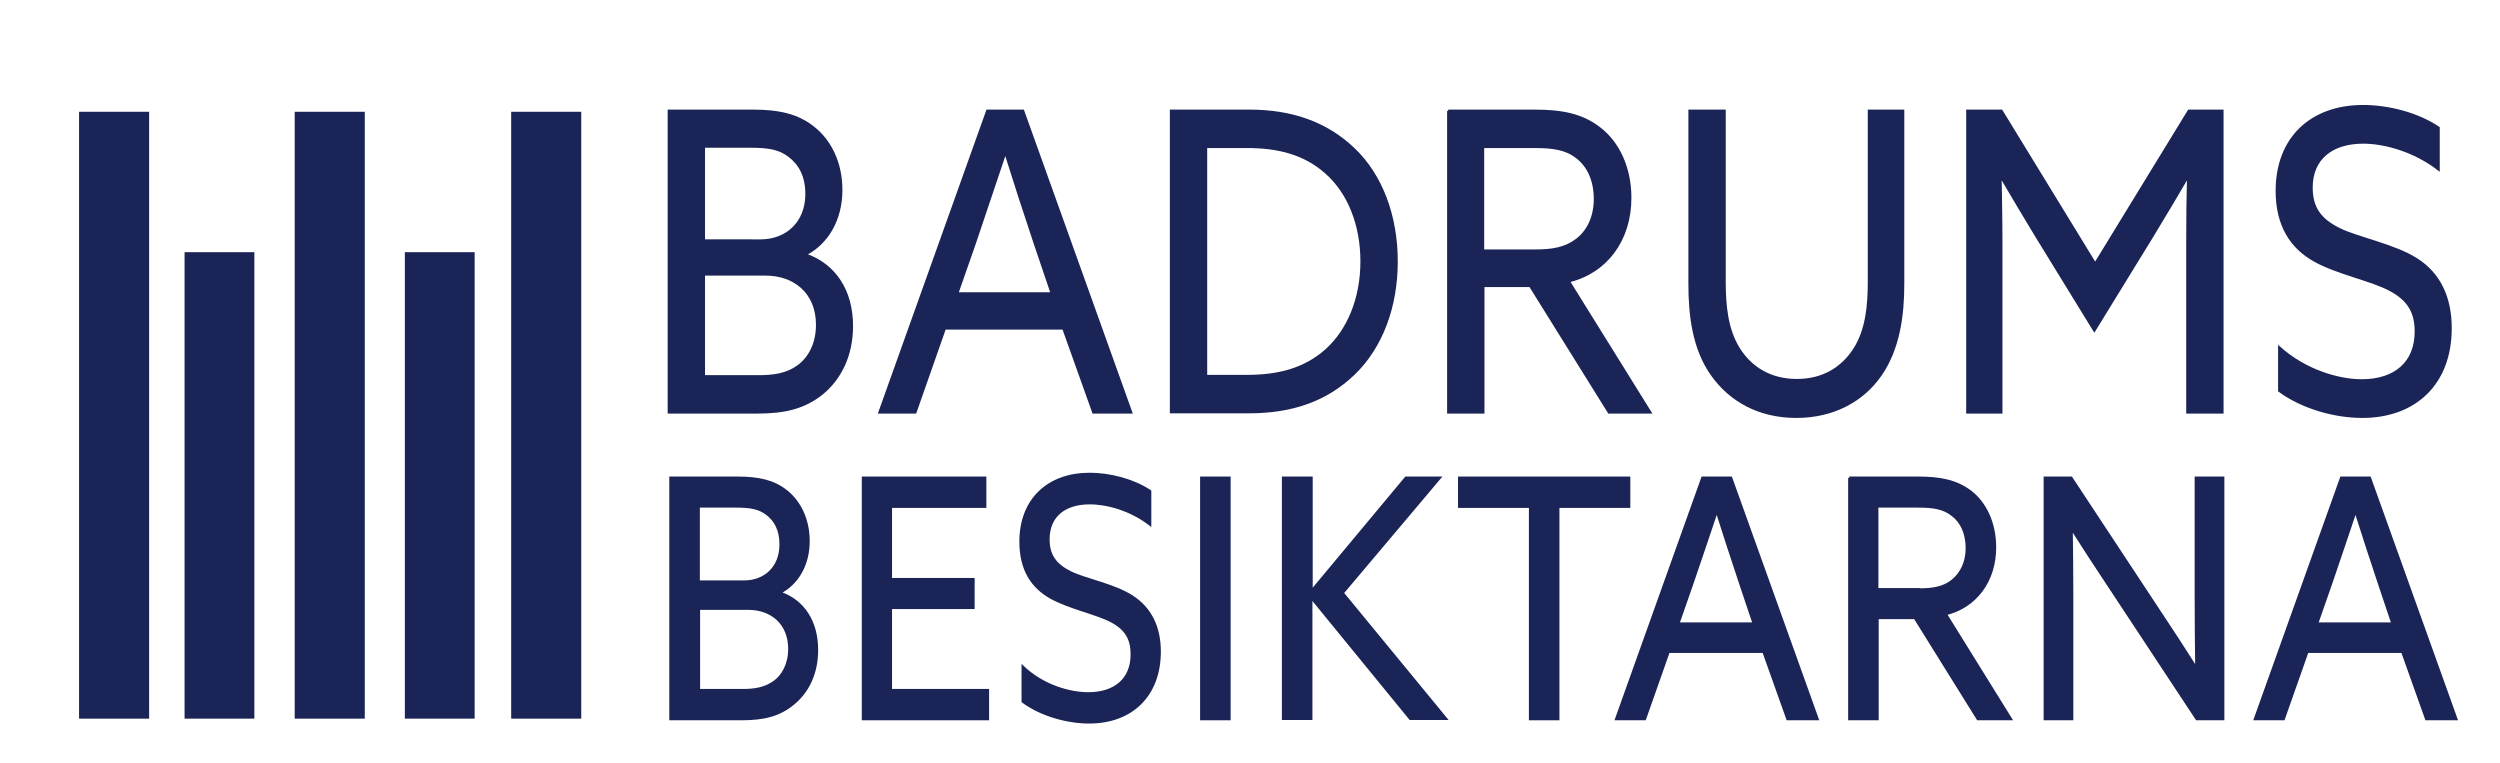 <?xml version="1.0" encoding="utf-8"?>
<!-- Generator: Adobe Illustrator 28.0.0, SVG Export Plug-In . SVG Version: 6.00 Build 0)  -->
<svg version="1.1" id="Lager_1" xmlns="http://www.w3.org/2000/svg" xmlns:xlink="http://www.w3.org/1999/xlink" x="0px" y="0px"
	 viewBox="0 0 917 280" style="enable-background:new 0 0 917 280;" xml:space="preserve">
<style type="text/css">
	.st0{fill:#1A2456;}
	.st1{fill:#1A2456;stroke:#1A2456;stroke-miterlimit:10;}
	.st2{fill:#ED1C24;}
</style>
<g>
	<rect x="29" y="41" class="st0" width="25.7" height="222.6"/>
	<rect x="67.7" y="92.5" class="st0" width="25.6" height="171.1"/>
	<rect x="148.5" y="92.5" class="st0" width="25.6" height="171.1"/>
	<rect x="108.1" y="41" class="st0" width="25.7" height="222.6"/>
	<rect x="187.5" y="41" class="st0" width="25.7" height="222.6"/>
</g>
<path class="st1" d="M245.4,40.7H276c9.6,0,16.6,1.5,22.5,6.3c5.9,4.7,10,12.7,10,22.7c0,10.8-5.1,19.4-13,23.5v0.3
	c10.6,3.7,16.9,13.1,16.9,26.1c0,10.8-4.3,19.2-10.8,24.6c-6.6,5.3-13.7,7-23.8,7h-32.4V40.7z M279,88.3c9.6,0,16.9-6.6,16.9-17.1
	c0-6.7-2.5-11.1-6.3-14c-3.7-2.9-7.9-3.5-14.2-3.5h-17.3v34.6H279z M292.8,134.4c4-2.9,7-8.1,7-15.3c0-11.8-8.3-18.5-18.9-18.5
	h-22.8v37.5h19.3C284.2,138.2,288.8,137.3,292.8,134.4z"/>
<path class="st1" d="M362.2,40.7h13l39.6,110.5h-13.7l-11-30.8h-43.6l-10.8,30.8h-13L362.2,40.7z M385.9,107.7l-6.3-18.6
	c-3.5-10.4-7.8-23.7-10.7-33h-0.3c-3.1,9.3-7.5,22.4-11.2,33.3l-6.4,18.3H385.9z"/>
<path class="st1" d="M429.6,40.7h28.6c15.4,0,28.1,4.3,38.3,14s15.7,24.6,15.7,41.2s-5.5,31.4-15.7,41.2s-22.9,14-38.3,14h-28.6
	V40.7z M486.6,128.4c8-7.2,12.9-18.9,12.9-32.5s-4.8-25.3-12.9-32.5c-8-7.2-17.8-9.6-29.2-9.6h-15.1V138h15.1
	C468.8,138,478.6,135.6,486.6,128.4z"/>
<path class="st1" d="M531.2,40.7h31.6c10.3,0,17.7,1.5,24.1,6.6c6.4,5,11,13.9,11,25.3c0,15.3-8.7,27.2-22.6,30.5l29.9,48.1h-15
	l-28.9-46.4h-17.3v46.4h-12.7V40.7z M563,92c6.4,0,11.2-0.8,15.4-4c4.2-3.2,6.7-8.5,6.7-15c0-6.9-2.5-12.2-6.7-15.4
	c-4.1-3.2-9-3.8-15.8-3.8h-18.7V92H563z"/>
<path class="st1" d="M632.5,40.7v62.6c0,8.7,0.8,17.5,5.2,24.6c4.4,7,11.5,11.6,21.4,11.6c9.8,0,16.9-4.6,21.3-11.6
	c4.4-7,5.2-15.9,5.2-24.6V40.7H698V104c0,11.7-1.6,23.8-8.2,33.4c-6.6,9.6-17.5,15.4-30.9,15.4c-13.5,0-24.1-5.8-30.9-15.4
	c-6.8-9.6-8.2-21.8-8.2-33.4V40.7H632.5z"/>
<path class="st1" d="M721.8,40.7h12.3l34.4,56.2l34.4-56.2h12.2v110.5h-12.7V88.9c0-9,0.1-17.4,0.3-24.1h-0.3
	c-4.3,7.3-8.6,14.6-13,21.8l-21.2,34.5l-21.2-34.5c-4.4-7.2-8.7-14.5-13-21.8h-0.3c0.1,6.7,0.3,15.1,0.3,24.1v62.3h-12.3V40.7z"/>
<path class="st1" d="M866.3,139.6c12,0,19.9-6.3,19.9-18c0-6.9-2.5-11.6-9.4-15.3c-6.8-3.7-19.4-6.1-27.8-10.8
	c-8.4-4.7-13.8-12.7-13.8-25.5c0-19.4,12.7-31,31.6-31c9.1,0,19.9,2.7,27.6,7.9V62c-8.7-6.7-19.5-9.8-27.6-9.8
	c-11.4,0-19,5.8-19,16.6c0,7.6,3.3,11.9,10.2,15.3c6.8,3.4,20.1,5.8,28.4,11.1c8.3,5.3,12.4,13.9,12.4,25.2
	c0,20.3-13,32.4-32.3,32.4c-9.9,0-21.8-3.2-30.4-9.5v-15.7C845.5,136,857.6,139.6,866.3,139.6z"/>
<path class="st1" d="M246,175.3h24.5c7.7,0,13.3,1.2,18,5c4.7,3.8,8,10.1,8,18.2c0,8.7-4.1,15.5-10.4,18.8v0.2
	c8.5,2.9,13.5,10.5,13.5,20.9c0,8.7-3.4,15.4-8.7,19.7c-5.2,4.3-10.9,5.6-19.1,5.6H246V175.3z M272.9,213.4
	c7.7,0,13.5-5.2,13.5-13.7c0-5.4-2-8.9-5-11.2c-3-2.3-6.3-2.8-11.4-2.8h-13.8v27.7H272.9z M284,250.2c3.2-2.3,5.6-6.5,5.6-12.2
	c0-9.4-6.6-14.8-15.1-14.8h-18.2v30h15.4C277.1,253.3,280.7,252.5,284,250.2z"/>
<path class="st1" d="M316.5,175.3h44.8v10.5h-34.6v26.7H357v10.4h-30.3v30.3h35.6v10.5h-45.7V175.3z"/>
<path class="st1" d="M399.2,254.4c9.6,0,16-5,16-14.4c0-5.5-2-9.3-7.5-12.2c-5.5-2.9-15.5-4.9-22.3-8.7c-6.7-3.8-11-10.1-11-20.4
	c0-15.5,10.2-24.8,25.3-24.8c7.3,0,16,2.2,22.1,6.3v12.1c-7-5.4-15.6-7.8-22.1-7.8c-9.1,0-15.2,4.6-15.2,13.3
	c0,6.1,2.7,9.5,8.1,12.2c5.5,2.7,16.1,4.6,22.7,8.9c6.6,4.3,10,11.1,10,20.1c0,16.2-10.4,25.9-25.8,25.9c-7.9,0-17.5-2.6-24.3-7.6
	v-12.6C382.5,251.6,392.2,254.4,399.2,254.4z"/>
<path class="st1" d="M440.7,175.3h10.2v88.4h-10.2V175.3z"/>
<path class="st1" d="M470.8,175.3H481v41.3l0.2,0.1l34.5-41.4H528l-35.6,42.2l37.9,46.1h-13l-36.2-44.3l-0.2,0.1v44.2h-10.2V175.3z"
	/>
<path class="st1" d="M561.3,185.8h-26v-10.5h62.2v10.5h-26v77.9h-10.2V185.8z"/>
<path class="st1" d="M624.5,175.3h10.4l31.7,88.4h-10.9l-8.8-24.7h-34.9l-8.7,24.7h-10.4L624.5,175.3z M643.4,228.9l-5-14.9
	c-2.8-8.3-6.2-18.9-8.6-26.4h-0.2c-2.5,7.4-6,17.9-9,26.6l-5.1,14.6H643.4z"/>
<path class="st1" d="M678.3,175.3h25.3c8.2,0,14.1,1.2,19.3,5.2c5.1,4,8.8,11.1,8.8,20.3c0,12.2-7,21.7-18.1,24.4l23.9,38.5h-12
	l-23.1-37.1h-13.8v37.1h-10.2V175.3z M703.8,216.3c5.1,0,9-0.6,12.3-3.2c3.3-2.6,5.4-6.8,5.4-12c0-5.5-2-9.8-5.4-12.3
	c-3.3-2.6-7.2-3.1-12.6-3.1h-15v30.5H703.8z"/>
<path class="st1" d="M750.1,175.3h9.6l32.4,49.1c4.5,6.7,9,13.7,13.4,20.6h0.2c-0.1-7.8-0.2-16.7-0.2-25.3v-44.4h9.9v88.4h-9.6
	l-32.4-49.1c-4.5-6.7-9-13.7-13.4-20.6h-0.2c0.1,7.8,0.2,16.7,0.2,25.3v44.4h-9.9V175.3z"/>
<path class="st1" d="M858.8,175.3h10.4l31.7,88.4h-10.9l-8.8-24.7h-34.9l-8.7,24.7h-10.4L858.8,175.3z M877.7,228.9l-5-14.9
	c-2.8-8.3-6.2-18.9-8.6-26.4h-0.2c-2.5,7.4-6,17.9-9,26.6l-5.1,14.6H877.7z"/>
<g>
	<g>
		<rect x="-496.9" y="-1129.6" class="st2" width="23.1" height="200.5"/>
		<rect x="-462" y="-1083.2" class="st2" width="23.1" height="154.1"/>
		<rect x="-389.2" y="-1083.2" class="st2" width="23.1" height="154.1"/>
		<rect x="-425.7" y="-1129.6" class="st2" width="23.1" height="200.5"/>
		<rect x="-354.1" y="-1129.6" class="st2" width="23.1" height="200.5"/>
	</g>
	<g>
		<path class="st2" d="M-237.1-1130.4h12.6l38.5,94.1h-13.3l-10.7-26.3h-42.4l-10.5,26.3h-12.6L-237.1-1130.4z M-214.1-1073.3
			l-6.1-15.9c-3.4-8.8-7.5-20.2-10.4-28.1h-0.3c-3,7.9-7.3,19.1-10.9,28.3l-6.2,15.6H-214.1z"/>
		<path class="st2" d="M-174.8-1130.4h30.7c10,0,17.2,1.3,23.4,5.6c6.2,4.3,10.7,11.8,10.7,21.6c0,13-8.5,23.1-22,26l29,41h-14.6
			l-28.1-39.5h-16.8v39.5h-12.4V-1130.4z M-143.9-1086.7c6.2,0,10.9-0.6,15-3.4c4-2.7,6.5-7.3,6.5-12.7c0-5.9-2.5-10.4-6.5-13.1
			c-4-2.7-8.7-3.2-15.3-3.2h-18.2v32.5H-143.9z"/>
		<path class="st2" d="M-65.2-1046.1c11.7,0,19.4-5.3,19.4-15.3c0-5.9-2.5-9.9-9.1-13s-18.9-5.2-27-9.2s-13.4-10.8-13.4-21.7
			c0-16.5,12.4-26.4,30.7-26.4c8.8,0,19.4,2.3,26.8,6.8v12.9c-8.5-5.7-19-8.3-26.8-8.3c-11.1,0-18.5,4.9-18.5,14.2
			c0,6.5,3.2,10.1,9.9,13c6.6,2.9,19.5,4.9,27.6,9.5c8.1,4.5,12.1,11.8,12.1,21.5c0,17.3-12.6,27.6-31.3,27.6
			c-9.6,0-21.2-2.7-29.5-8.1v-13.4C-85.5-1049.1-73.7-1046.1-65.2-1046.1z"/>
		<path class="st2" d="M-17.9-1130.4h54.3v11.2h-42v28.5h36.8v11.1H-5.6v32.2h43.2v11.2h-55.5V-1130.4z"/>
		<path class="st2" d="M53.7-1130.4h11.7l39.4,52.3c5.5,7.2,10.9,14.6,16.3,22h0.3c-0.1-8.3-0.3-17.8-0.3-26.9v-47.3h12v94.1h-11.7
			l-39.4-52.3c-5.5-7.1-10.9-14.6-16.2-22h-0.3c0.1,8.3,0.3,17.8,0.3,26.9v47.3h-12V-1130.4z"/>
		<path class="st2" d="M182.5-1130.4h12.6l38.5,94.1h-13.3l-10.7-26.3h-42.4l-10.5,26.3h-12.6L182.5-1130.4z M205.6-1073.3
			l-6.1-15.9c-3.4-8.8-7.5-20.2-10.4-28.1h-0.3c-3,7.9-7.3,19.1-10.9,28.3l-6.2,15.6H205.6z"/>
		<path class="st2" d="M244.8-1130.4h12.4v82.9h44.5v11.2h-56.8V-1130.4z"/>
		<path class="st2" d="M315.9-1130.4h54.3v11.2h-42v28.5h36.8v11.1h-36.8v32.2h43.2v11.2h-55.5V-1130.4z"/>
		<path class="st2" d="M387.5-1130.4h11.7l39.4,52.3c5.5,7.2,10.9,14.6,16.3,22h0.3c-0.1-8.3-0.3-17.8-0.3-26.9v-47.3h12v94.1h-11.7
			l-39.4-52.3c-5.5-7.1-10.9-14.6-16.2-22h-0.3c0.1,8.3,0.3,17.8,0.3,26.9v47.3h-12V-1130.4z"/>
	</g>
	<g>
		<path class="st2" d="M-275.8-1007.4h23.6c7.4,0,12.8,1,17.3,4.2s7.7,8.5,7.7,15.3c0,7.3-3.9,13.1-10,15.9v0.2
			c8.1,2.5,13,8.9,13,17.6c0,7.3-3.3,13-8.3,16.6c-5,3.6-10.5,4.7-18.3,4.7h-24.9V-1007.4z M-249.9-975.2c7.4,0,13-4.4,13-11.5
			c0-4.5-2-7.5-4.8-9.5c-2.9-2-6.1-2.4-10.9-2.4H-266v23.4H-249.9z M-239.3-944.1c3.1-2,5.4-5.5,5.4-10.3c0-7.9-6.4-12.5-14.5-12.5
			H-266v25.3h14.8C-245.9-941.6-242.4-942.2-239.3-944.1z"/>
		<path class="st2" d="M-210.5-1007.4h43.1v8.9h-33.3v22.6h29.1v8.8h-29.1v25.5h34.2v8.9h-44V-1007.4z"/>
		<path class="st2" d="M-133.4-940.6c9.3,0,15.3-4.2,15.3-12.2c0-4.6-2-7.8-7.2-10.3s-14.9-4.1-21.4-7.3s-10.6-8.5-10.6-17.2
			c0-13.1,9.8-20.9,24.3-20.9c7,0,15.3,1.9,21.2,5.4v10.2c-6.7-4.5-15-6.6-21.2-6.6c-8.8,0-14.6,3.9-14.6,11.2c0,5.1,2.6,8,7.8,10.3
			c5.3,2.3,15.4,3.9,21.8,7.5c6.4,3.6,9.6,9.4,9.6,17c0,13.7-10,21.8-24.8,21.8c-7.6,0-16.8-2.2-23.4-6.4v-10.6
			C-149.5-943-140.1-940.6-133.4-940.6z"/>
		<path class="st2" d="M-95.9-1007.4h9.8v74.6h-9.8V-1007.4z"/>
		<path class="st2" d="M-69.4-1007.4h9.8v34.8l0.2,0.1l33.2-34.9h11.8l-34.2,35.6l36.5,38.9h-12.5l-34.8-37.4l-0.2,0.1v37.3h-9.8
			V-1007.4z"/>
		<path class="st2" d="M15.1-998.5h-25v-8.9h59.8v8.9h-25v65.7h-9.8V-998.5z"/>
		<path class="st2" d="M60.3-1007.4h9.3l31.2,41.4c4.3,5.7,8.7,11.5,12.9,17.4h0.2c-0.1-6.6-0.2-14.1-0.2-21.3v-37.5h9.5v74.6h-9.3
			l-31.2-41.4c-4.3-5.7-8.7-11.5-12.9-17.4h-0.2c0.1,6.6,0.2,14.1,0.2,21.3v37.5h-9.5V-1007.4z"/>
		<path class="st2" d="M139.8-1007.4h9.8v74.6h-9.8V-1007.4z"/>
		<path class="st2" d="M166.3-1007.4h9.3l31.2,41.4c4.3,5.7,8.7,11.5,12.9,17.4h0.2c-0.1-6.6-0.2-14.1-0.2-21.3v-37.5h9.5v74.6h-9.3
			l-31.2-41.4c-4.3-5.7-8.7-11.5-12.9-17.4h-0.2c0.1,6.6,0.2,14.1,0.2,21.3v37.5h-9.5V-1007.4z"/>
		<path class="st2" d="M280.2-970.1h26.6v30.9c-6.6,4.5-16.4,7.5-26.1,7.5c-22.6,0-39-16.1-39-38.2c0-21.9,16.2-38.6,39.7-38.6
			c9.8,0,17.7,2.8,23.2,6.2v10.9c-6.1-4.8-14.3-8-23.3-8c-17.8,0-29.7,12.9-29.7,29.5c0,16.1,11.2,29.6,29.9,29.6
			c6,0,11.5-1.5,15.7-3.8v-17.1h-16.9V-970.1z"/>
		<path class="st2" d="M369-1007.4h10l30.5,74.6H399l-8.4-20.8H357l-8.3,20.8h-10L369-1007.4z M387.2-962.2l-4.8-12.6
			c-2.7-7-6-16-8.2-22.2H374c-2.4,6.3-5.8,15.1-8.7,22.5l-4.9,12.4H387.2z"/>
		<path class="st2" d="M418.3-1007.4h23.6c7.4,0,12.8,1,17.3,4.2s7.7,8.5,7.7,15.3c0,7.3-3.9,13.1-10,15.9v0.2
			c8.1,2.5,13,8.9,13,17.6c0,7.3-3.3,13-8.3,16.6c-5,3.6-10.5,4.7-18.3,4.7h-24.9V-1007.4z M444.2-975.2c7.4,0,13-4.4,13-11.5
			c0-4.5-2-7.5-4.8-9.5s-6.1-2.4-10.9-2.4h-13.3v23.4H444.2z M454.8-944.1c3.1-2,5.4-5.5,5.4-10.3c0-7.9-6.4-12.5-14.5-12.5h-17.5
			v25.3H443C448.2-941.6,451.7-942.2,454.8-944.1z"/>
	</g>
</g>
</svg>
